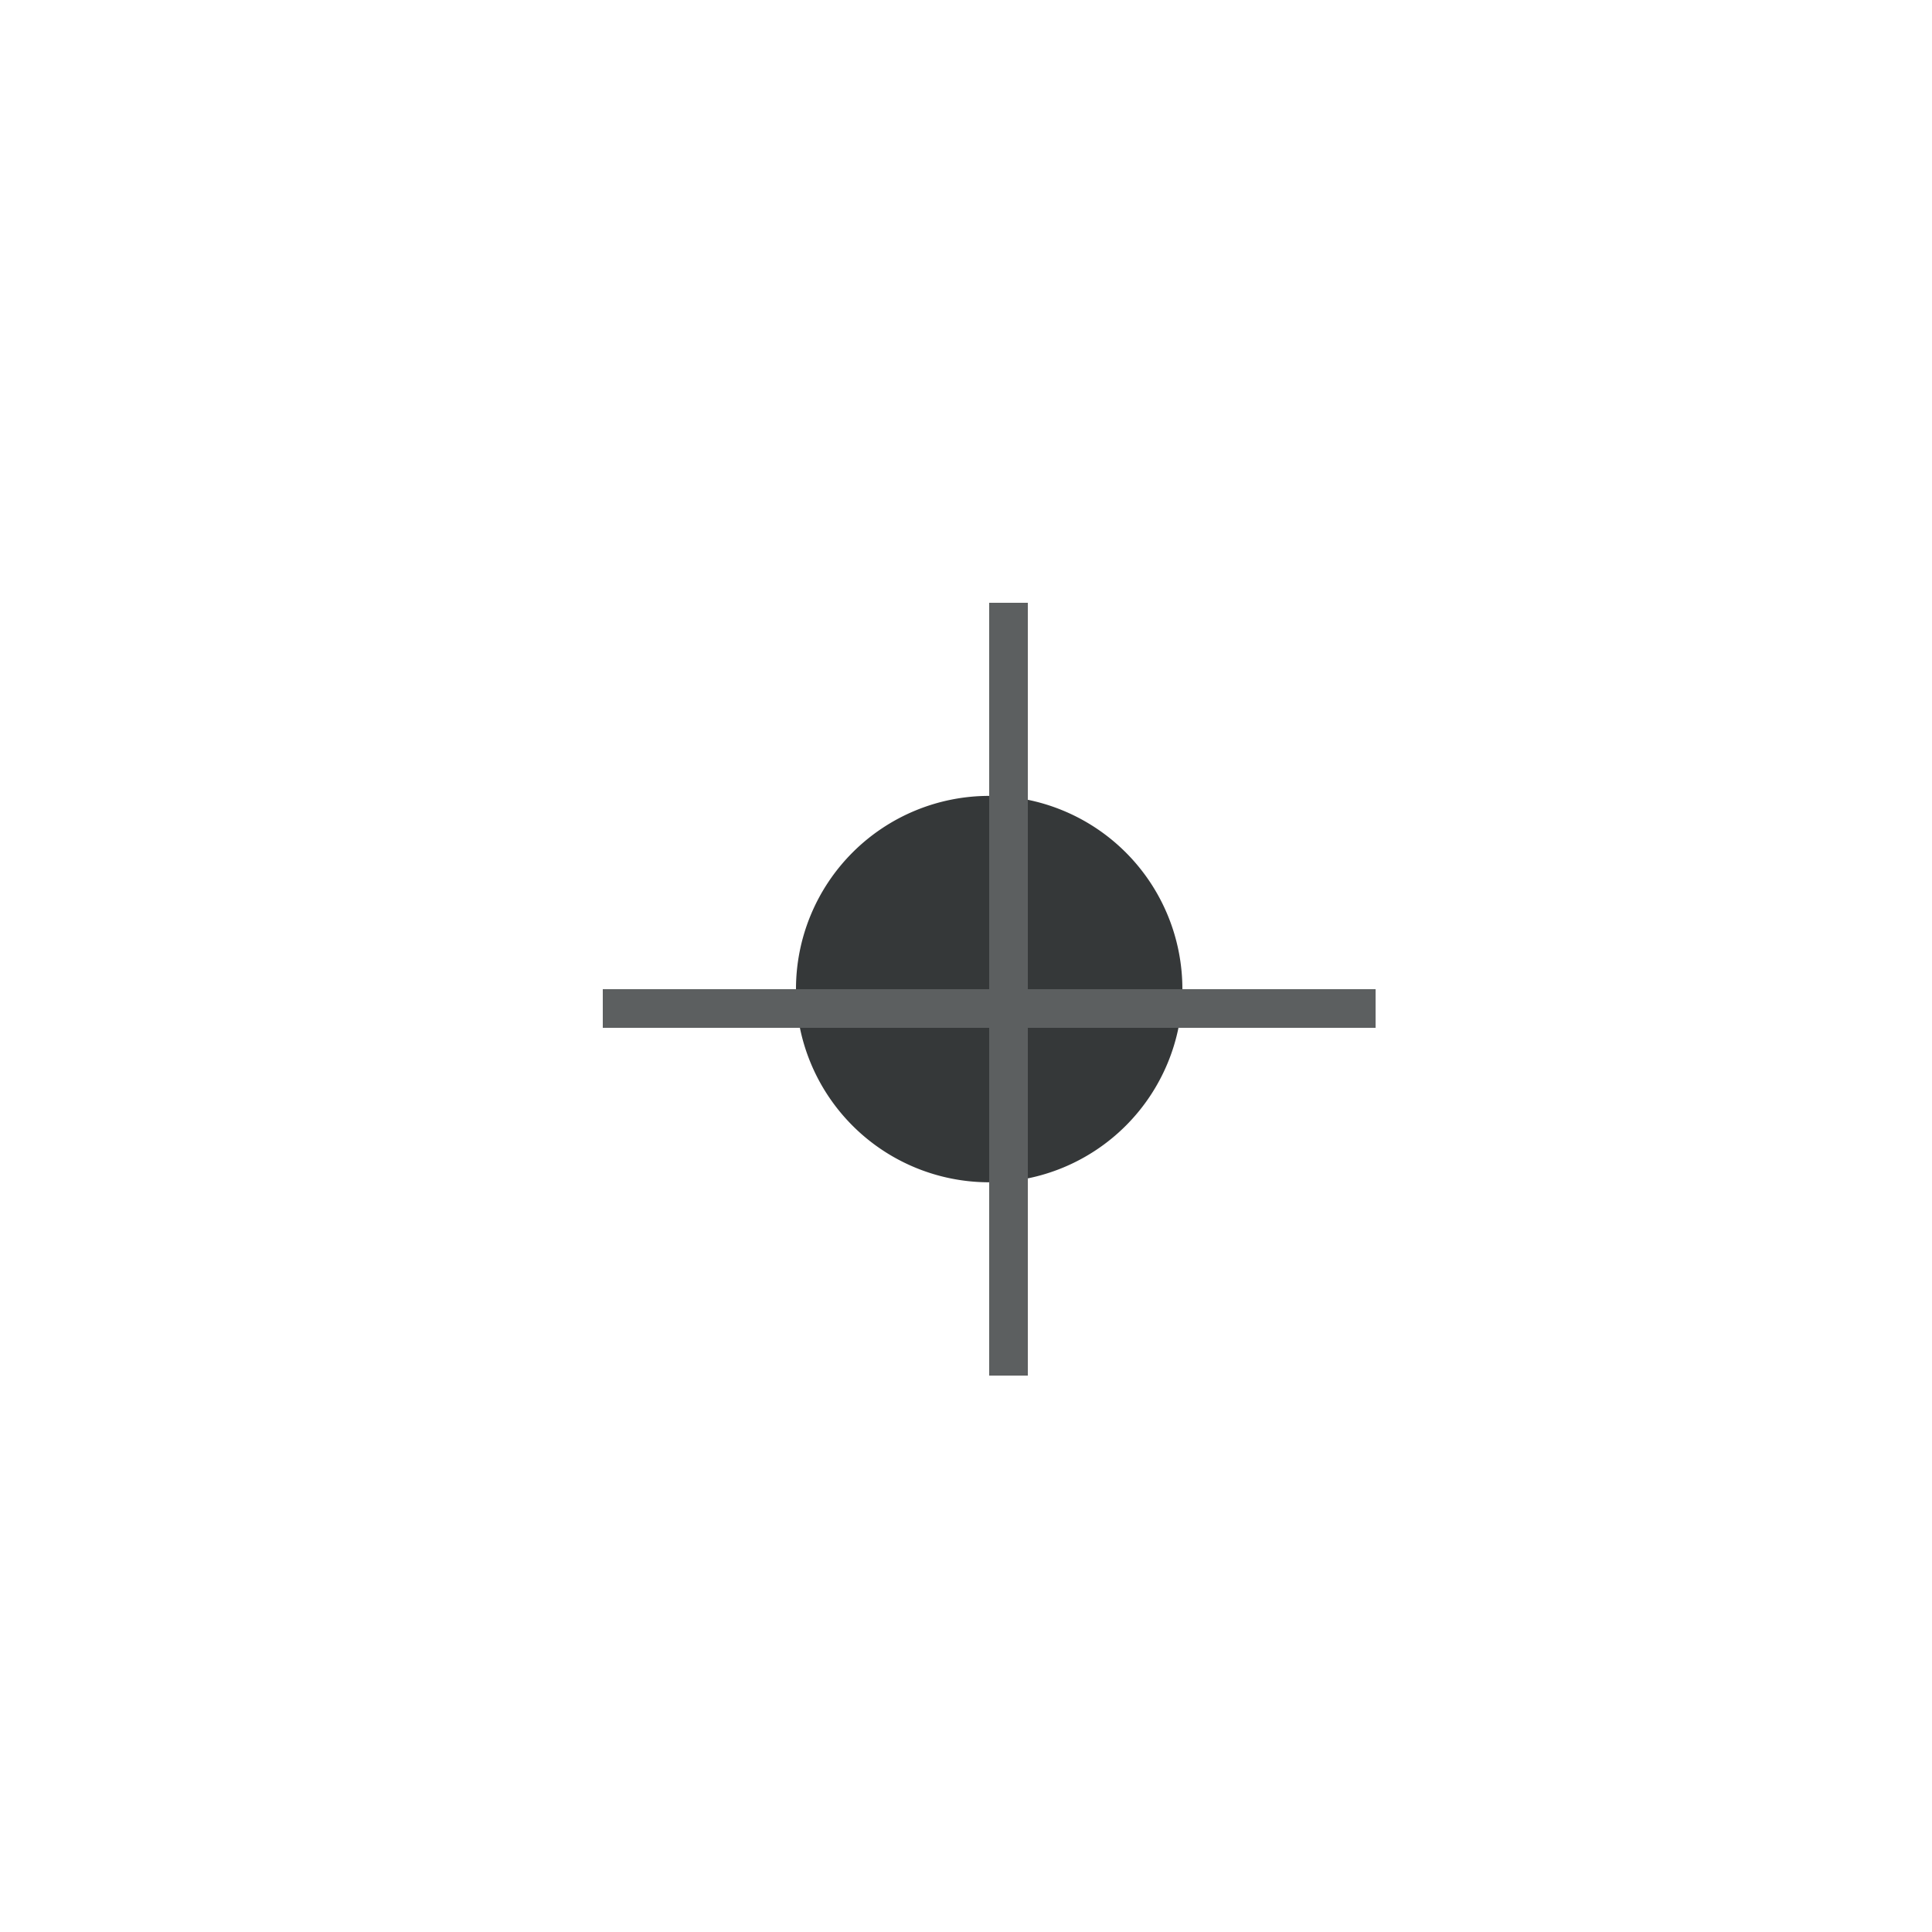 <!--

Generated by DrawGPT.
Free, open source, AI generated images in SVG, PNG, and HTML Canvas format.
https://drawgpt.ai

Created: 2024-01-24T03:13:46.635Z
Link: https://drawgpt.ai/prompt/156948/

-->
<svg xmlns="http://www.w3.org/2000/svg" xmlns:xlink="http://www.w3.org/1999/xlink" width="500" height="500"><defs/><g><path fill="#353839" stroke="none" paint-order="stroke fill markers" d=" M 306 256 A 50 50 0 1 1 306 255.95"/><rect fill="#5c5f60" stroke="none" x="156" y="256" width="200" height="10"/><rect fill="#5c5f60" stroke="none" x="256" y="156" width="10" height="200"/><path fill="none" stroke="none"/></g></svg>